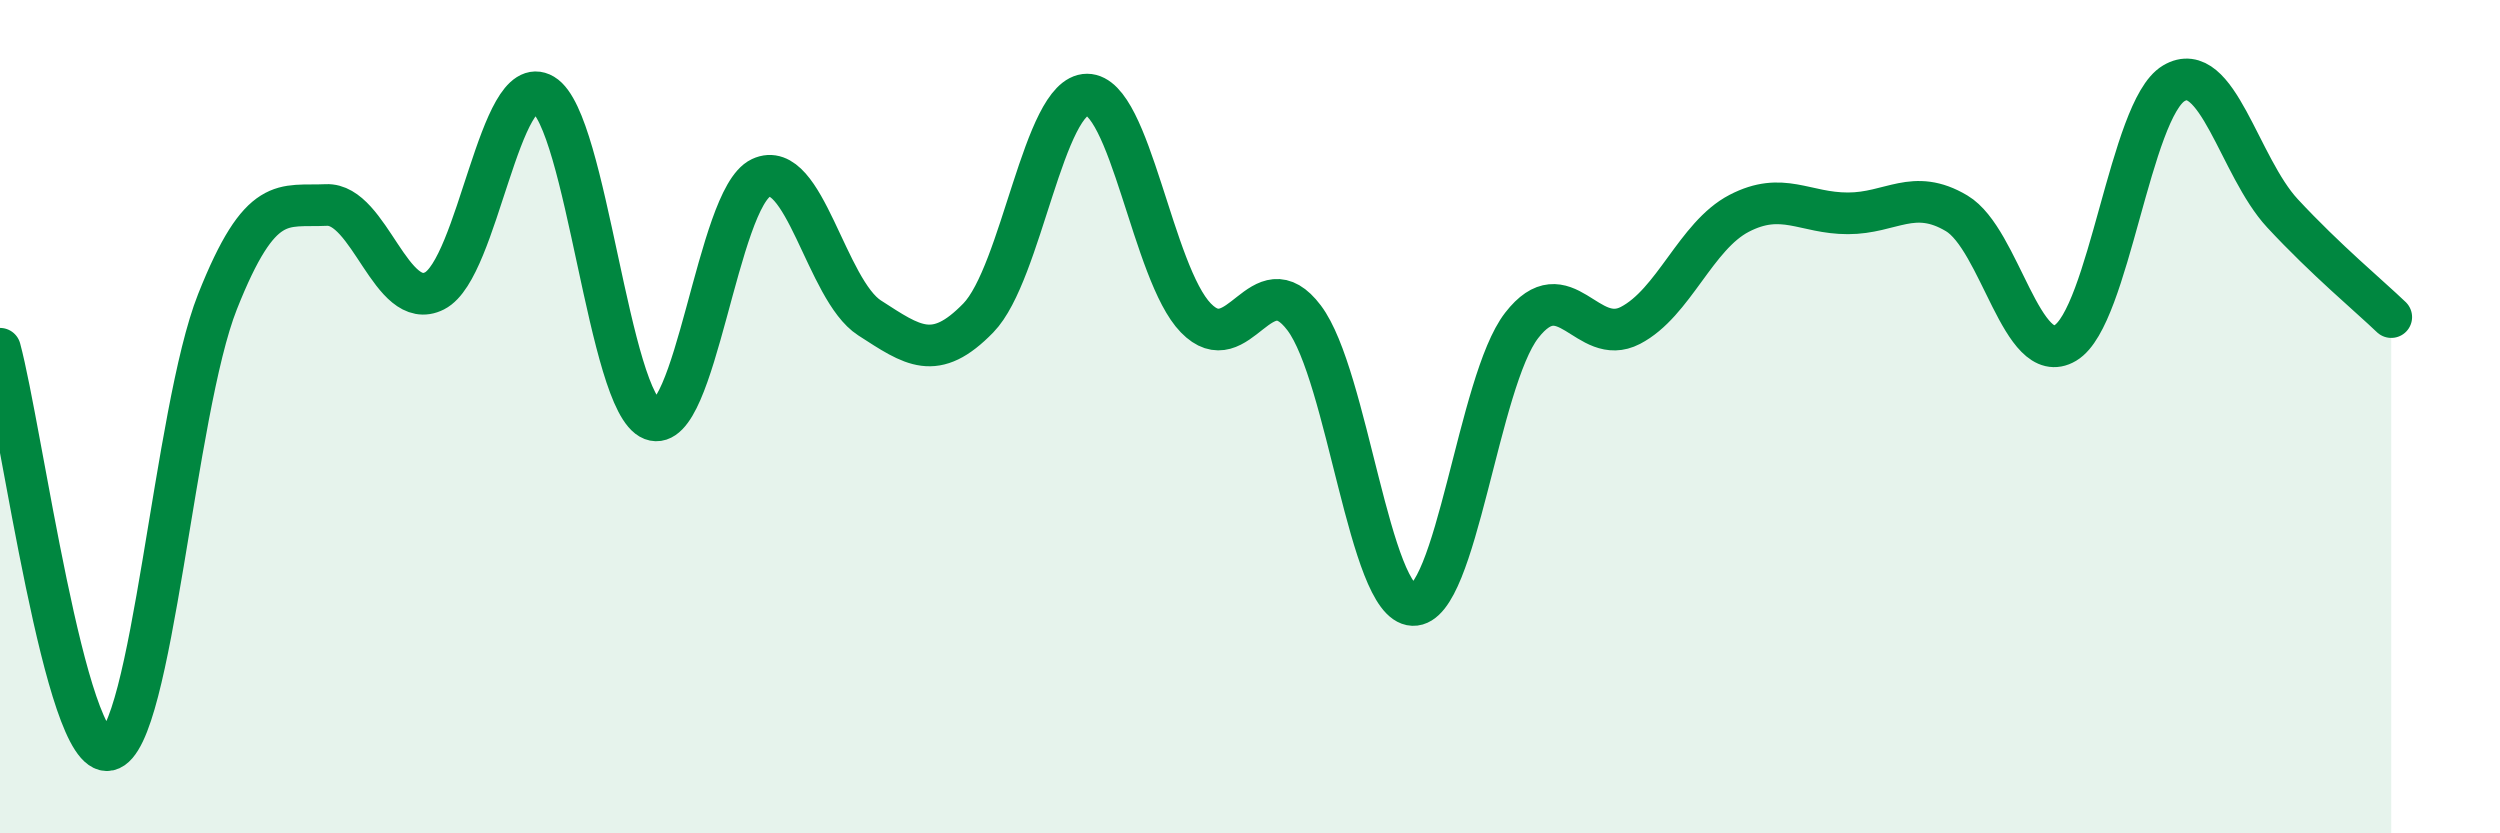 
    <svg width="60" height="20" viewBox="0 0 60 20" xmlns="http://www.w3.org/2000/svg">
      <path
        d="M 0,8.37 C 0.52,10.3 1.57,18.23 2.61,18 C 3.65,17.77 4.18,9.86 5.22,7.24 C 6.26,4.62 6.79,4.97 7.83,4.92 C 8.87,4.87 9.39,7.51 10.43,6.98 C 11.47,6.45 12,1.65 13.04,2.27 C 14.08,2.89 14.61,9.67 15.65,10.07 C 16.69,10.47 17.22,4.76 18.26,4.27 C 19.3,3.78 19.83,6.96 20.87,7.63 C 21.91,8.3 22.44,8.7 23.48,7.63 C 24.52,6.56 25.05,2.27 26.09,2.27 C 27.13,2.27 27.66,6.56 28.7,7.63 C 29.74,8.7 30.26,6.25 31.3,7.63 C 32.34,9.01 32.87,14.48 33.91,14.52 C 34.95,14.56 35.48,9.15 36.52,7.81 C 37.56,6.47 38.09,8.35 39.13,7.81 C 40.17,7.27 40.7,5.66 41.74,5.12 C 42.78,4.58 43.31,5.12 44.35,5.12 C 45.39,5.12 45.92,4.5 46.96,5.12 C 48,5.74 48.53,8.85 49.57,8.23 C 50.61,7.61 51.13,2.62 52.17,2 C 53.21,1.38 53.74,4 54.78,5.12 C 55.82,6.24 56.87,7.11 57.39,7.61L57.39 20L0 20Z"
        fill="#008740"
        opacity="0.1"
        stroke-linecap="round"
        stroke-linejoin="round"
      />
      <path
        d="M 0,8.37 C 0.52,10.3 1.57,18.23 2.61,18 C 3.65,17.77 4.18,9.86 5.22,7.24 C 6.26,4.62 6.79,4.97 7.83,4.92 C 8.87,4.87 9.39,7.51 10.43,6.98 C 11.47,6.45 12,1.65 13.04,2.27 C 14.08,2.89 14.61,9.67 15.65,10.07 C 16.69,10.47 17.22,4.76 18.26,4.27 C 19.3,3.78 19.83,6.96 20.87,7.63 C 21.91,8.3 22.44,8.7 23.48,7.63 C 24.52,6.56 25.05,2.27 26.09,2.27 C 27.13,2.27 27.66,6.56 28.7,7.63 C 29.74,8.7 30.26,6.25 31.3,7.63 C 32.34,9.01 32.87,14.48 33.91,14.52 C 34.95,14.56 35.48,9.15 36.52,7.81 C 37.56,6.47 38.09,8.35 39.13,7.81 C 40.17,7.27 40.7,5.66 41.74,5.12 C 42.78,4.58 43.31,5.12 44.35,5.12 C 45.39,5.12 45.92,4.5 46.96,5.12 C 48,5.74 48.53,8.85 49.57,8.23 C 50.61,7.61 51.13,2.62 52.17,2 C 53.21,1.38 53.74,4 54.78,5.12 C 55.82,6.24 56.87,7.11 57.39,7.61"
        stroke="#008740"
        stroke-width="1"
        fill="none"
        stroke-linecap="round"
        stroke-linejoin="round"
      />
    </svg>
  